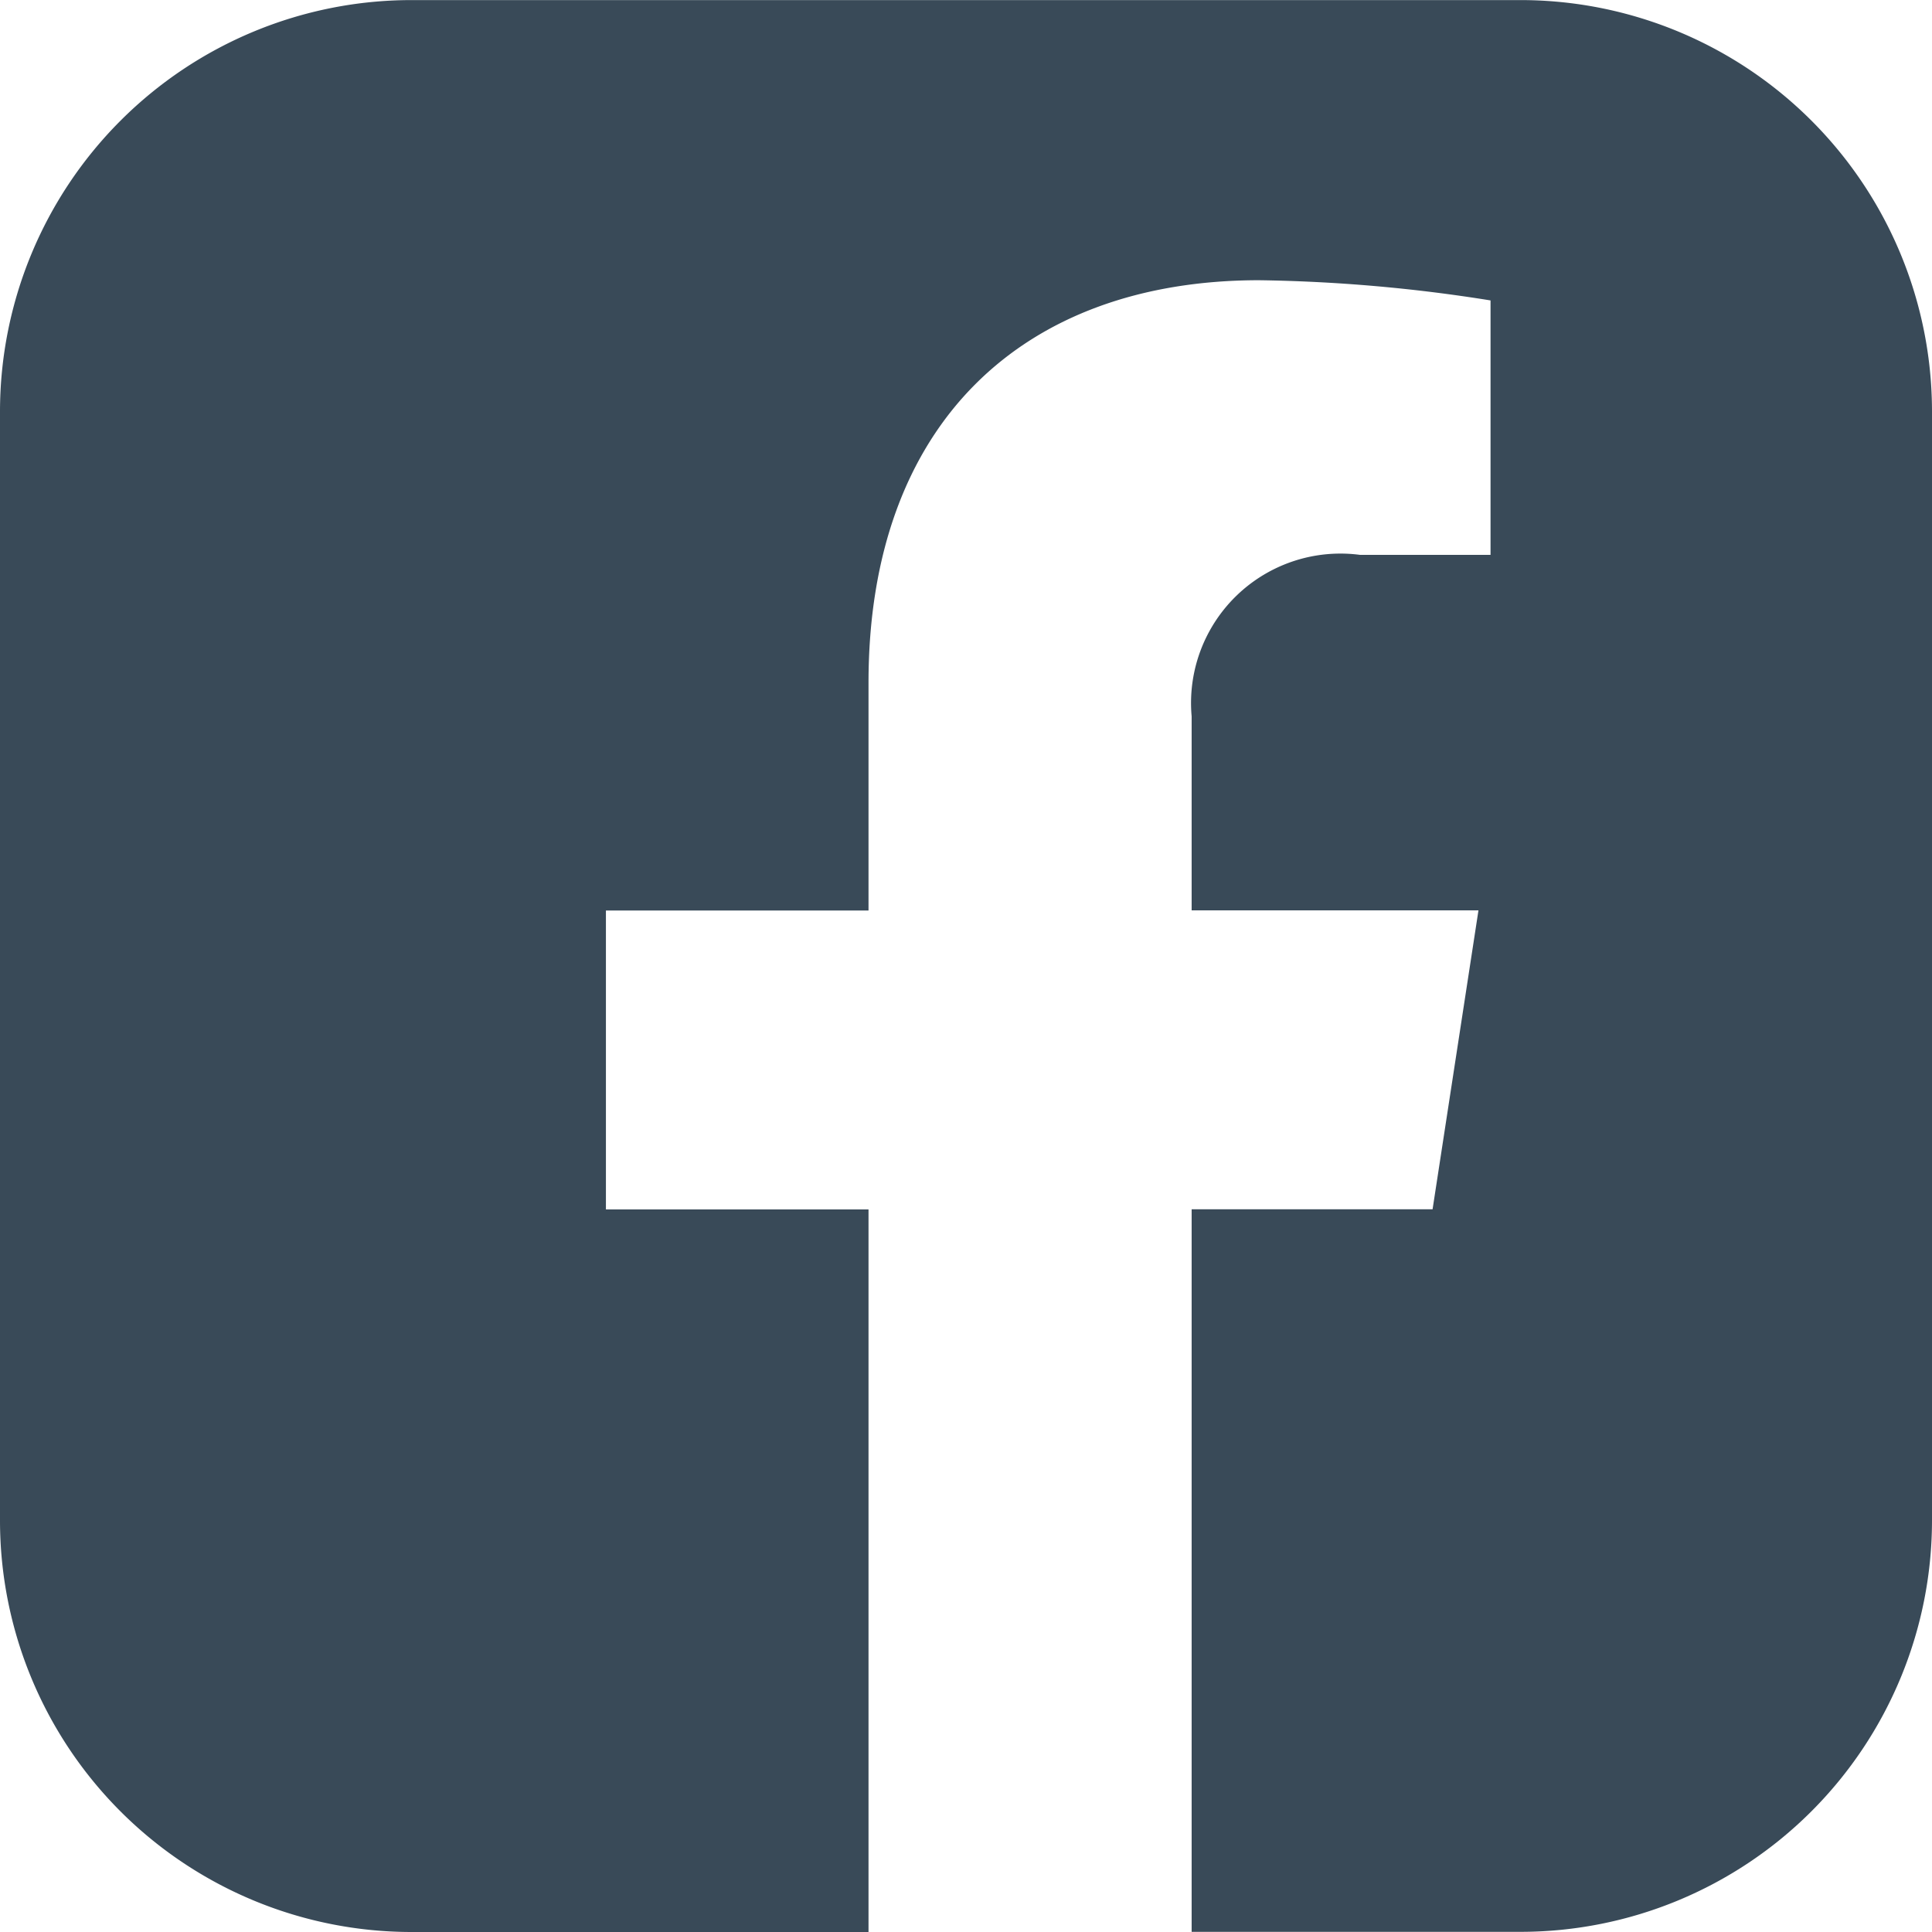 <svg xmlns="http://www.w3.org/2000/svg" width="24" height="24" viewBox="0 0 24 24">
  <path id="Path_19" data-name="Path 19" d="M97.042,134.565H83.269a5.113,5.113,0,0,0-5.113,5.113v13.773a5.113,5.113,0,0,0,5.113,5.113h5.676v-8.976H85.683v-3.713h3.262v-2.83c0-3.219,1.918-5,4.852-5a19.756,19.756,0,0,1,2.875.251v3.161h-1.62a1.856,1.856,0,0,0-2.093,2.006v2.41h3.563l-.57,3.713H92.959v8.976h4.084a5.113,5.113,0,0,0,5.113-5.113V139.678A5.113,5.113,0,0,0,97.042,134.565Z" transform="translate(-78.156 -134.564)" fill="#394a58"/>
</svg>
